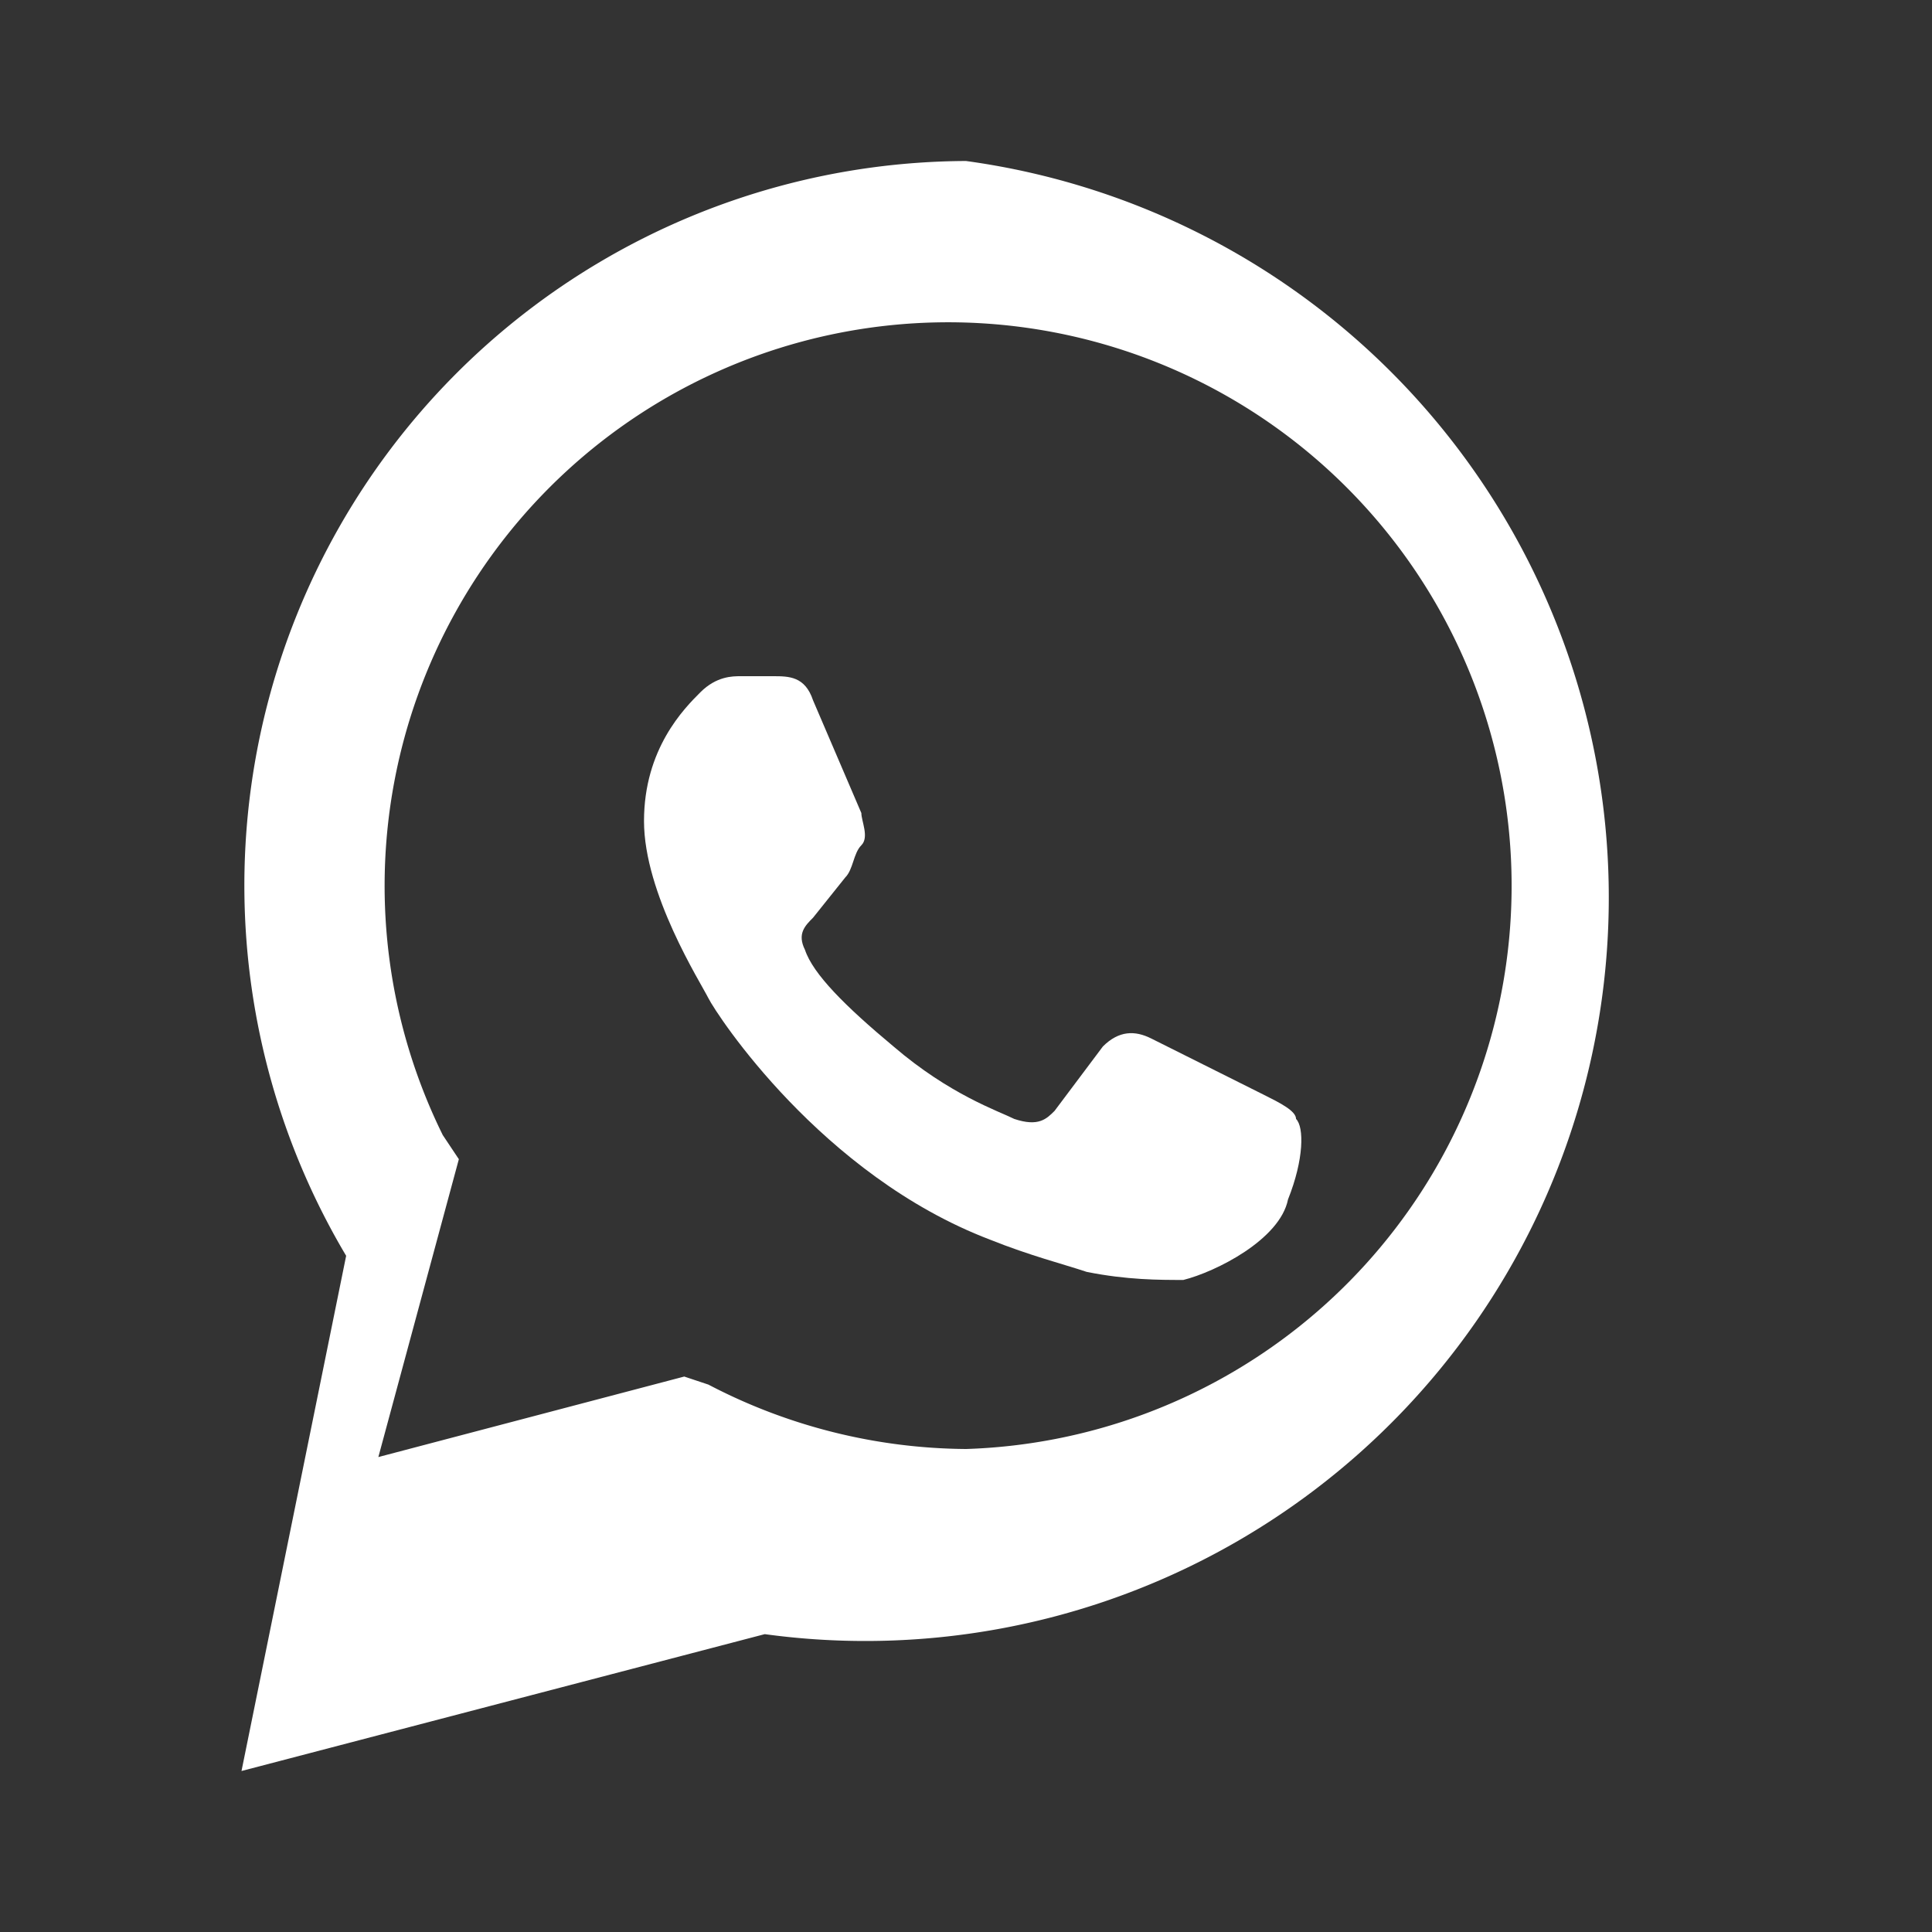 <svg xmlns="http://www.w3.org/2000/svg" viewBox="0 0 24 24" fill="none">
<rect x="0" y="0" width="24" height="24" fill="#333333" stroke="none"/>
<path fill="#FFFFFF" d="M12 2a9 9 0 0 0-7.7 13.6L3 22l6.5-1.7A9 9 0 1 0 12 2Zm0 16a7 7 0 0 1-3.2-.8l-.3-.1-3.8 1 1-3.7-.2-.3A7 7 0 1 1 12 18Z"/>
<path fill="#FFFFFF" d="M15.7 13.6c-.2-.1-1.2-.6-1.4-.7-.2-.1-.4-.1-.6.1l-.6.8c-.1.1-.2.2-.5.1-.2-.1-.8-.3-1.5-.9-.6-.5-1-.9-1.1-1.2-.1-.2 0-.3.1-.4l.4-.5c.1-.1.1-.3.2-.4.1-.1 0-.3 0-.4l-.6-1.4c-.1-.3-.3-.3-.5-.3h-.4c-.1 0-.3 0-.5.2-.2.2-.7.7-.7 1.6s.7 2 .8 2.2c.1.2 1.4 2.2 3.5 3 .5.2.9.3 1.2.4.5.1.9.1 1.2.1.4-.1 1.2-.5 1.3-1 .2-.5.2-.9.1-1 0-.1-.2-.2-.4-.3Z"/>
</svg>